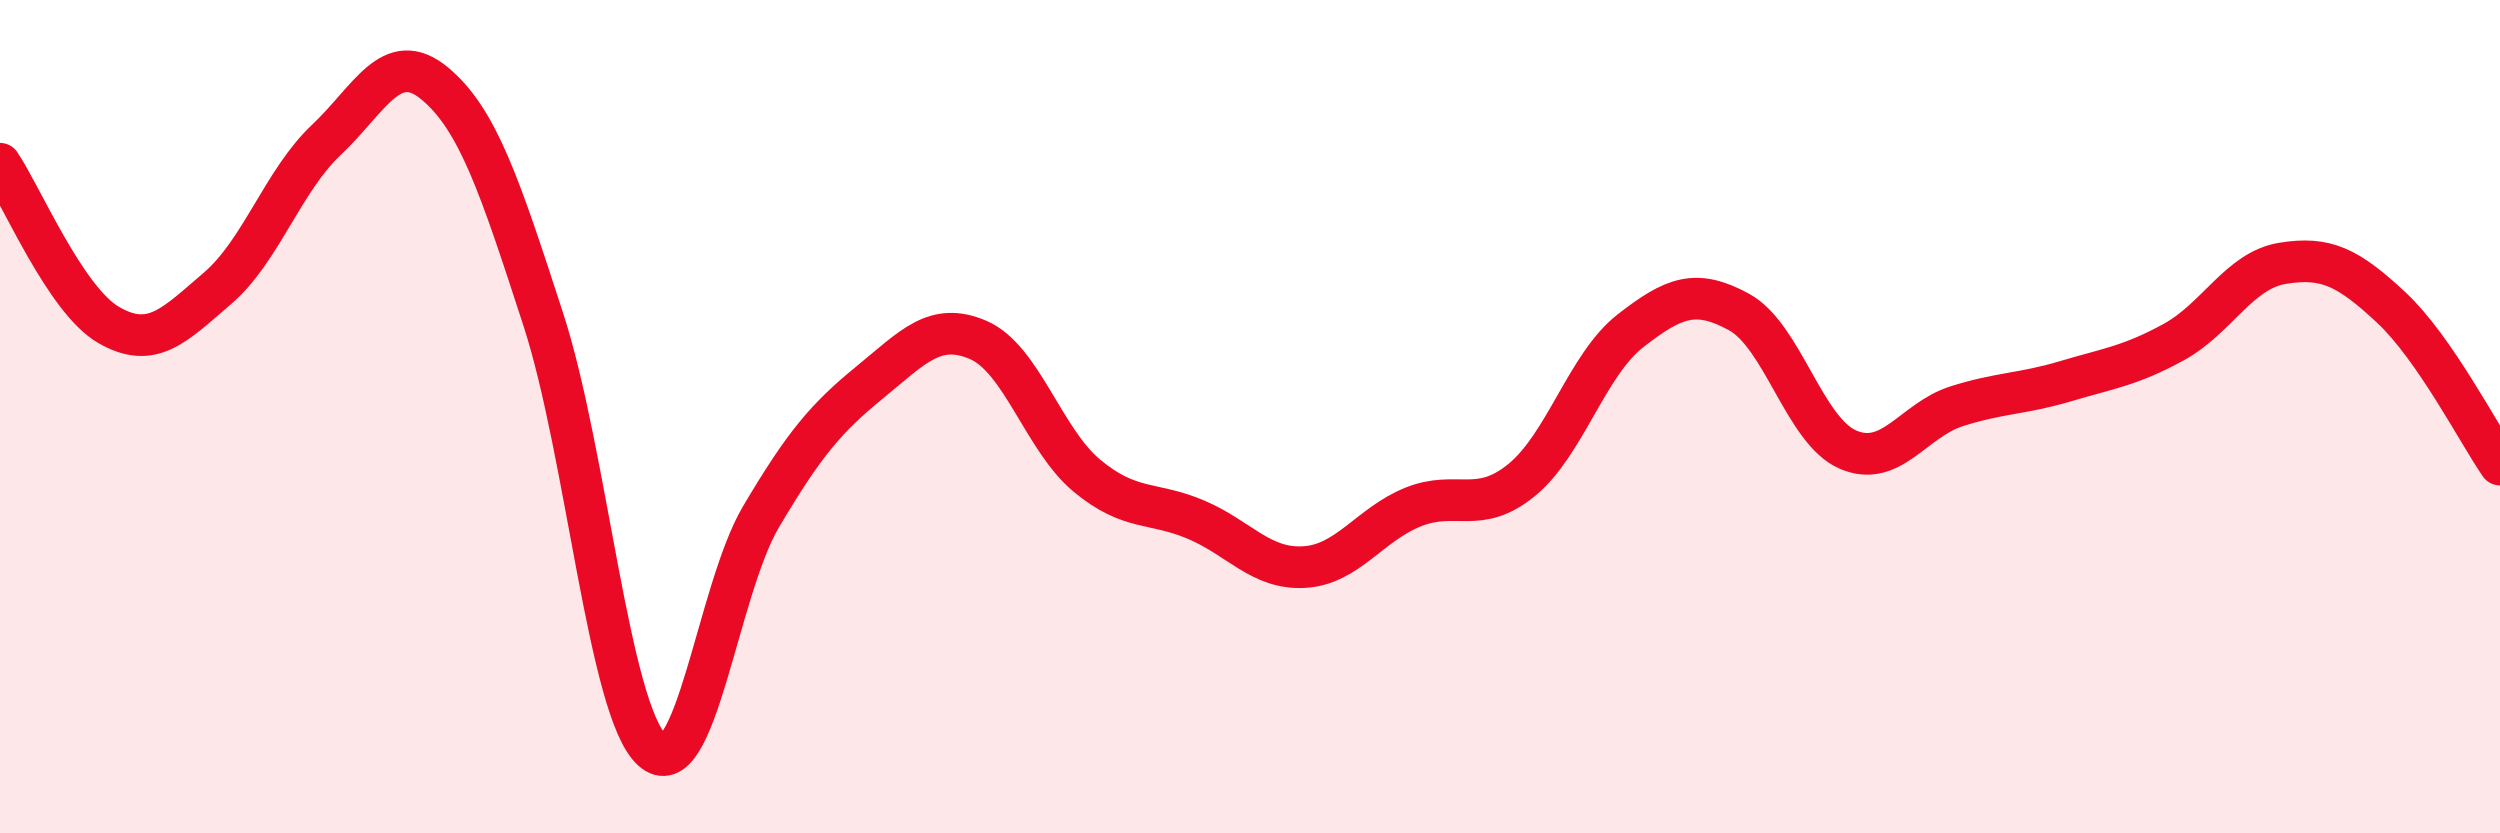 
    <svg width="60" height="20" viewBox="0 0 60 20" xmlns="http://www.w3.org/2000/svg">
      <path
        d="M 0,3.93 C 0.52,4.7 1.57,7.2 2.61,7.8 C 3.65,8.4 4.18,7.81 5.22,6.92 C 6.26,6.03 6.79,4.34 7.83,3.36 C 8.87,2.38 9.39,1.14 10.43,2 C 11.47,2.86 12,4.47 13.04,7.67 C 14.08,10.87 14.61,17.05 15.65,18 C 16.69,18.95 17.22,14.17 18.26,12.41 C 19.3,10.65 19.83,10.03 20.87,9.18 C 21.91,8.33 22.44,7.71 23.48,8.16 C 24.52,8.61 25.05,10.56 26.09,11.42 C 27.13,12.28 27.66,12.03 28.7,12.47 C 29.74,12.91 30.26,13.67 31.3,13.61 C 32.34,13.55 32.87,12.59 33.91,12.17 C 34.95,11.75 35.48,12.37 36.52,11.52 C 37.56,10.67 38.09,8.75 39.13,7.94 C 40.17,7.13 40.7,6.92 41.74,7.49 C 42.78,8.06 43.31,10.34 44.35,10.79 C 45.39,11.24 45.92,10.08 46.96,9.75 C 48,9.42 48.53,9.46 49.57,9.15 C 50.61,8.84 51.13,8.78 52.17,8.21 C 53.21,7.64 53.74,6.49 54.78,6.32 C 55.82,6.15 56.35,6.41 57.39,7.38 C 58.43,8.35 59.48,10.4 60,11.15L60 20L0 20Z"
        fill="#EB0A25"
        opacity="0.1"
        stroke-linecap="round"
        stroke-linejoin="round"
      />
      <path
        d="M 0,3.93 C 0.52,4.7 1.57,7.2 2.61,7.8 C 3.65,8.4 4.18,7.81 5.22,6.92 C 6.26,6.03 6.79,4.34 7.83,3.36 C 8.87,2.38 9.39,1.14 10.43,2 C 11.47,2.86 12,4.47 13.04,7.67 C 14.08,10.87 14.61,17.05 15.65,18 C 16.69,18.95 17.22,14.17 18.26,12.41 C 19.3,10.65 19.83,10.03 20.87,9.18 C 21.91,8.33 22.44,7.71 23.48,8.16 C 24.52,8.61 25.05,10.56 26.09,11.42 C 27.13,12.28 27.66,12.03 28.7,12.47 C 29.74,12.91 30.26,13.67 31.3,13.61 C 32.34,13.55 32.87,12.59 33.91,12.17 C 34.95,11.75 35.48,12.37 36.52,11.52 C 37.56,10.67 38.09,8.75 39.13,7.94 C 40.17,7.13 40.7,6.92 41.74,7.49 C 42.78,8.06 43.31,10.34 44.35,10.79 C 45.39,11.24 45.92,10.08 46.96,9.75 C 48,9.42 48.53,9.46 49.57,9.15 C 50.61,8.84 51.13,8.78 52.17,8.21 C 53.21,7.64 53.74,6.49 54.78,6.32 C 55.82,6.15 56.35,6.41 57.39,7.38 C 58.43,8.35 59.48,10.4 60,11.15"
        stroke="#EB0A25"
        stroke-width="1"
        fill="none"
        stroke-linecap="round"
        stroke-linejoin="round"
      />
    </svg>
  
